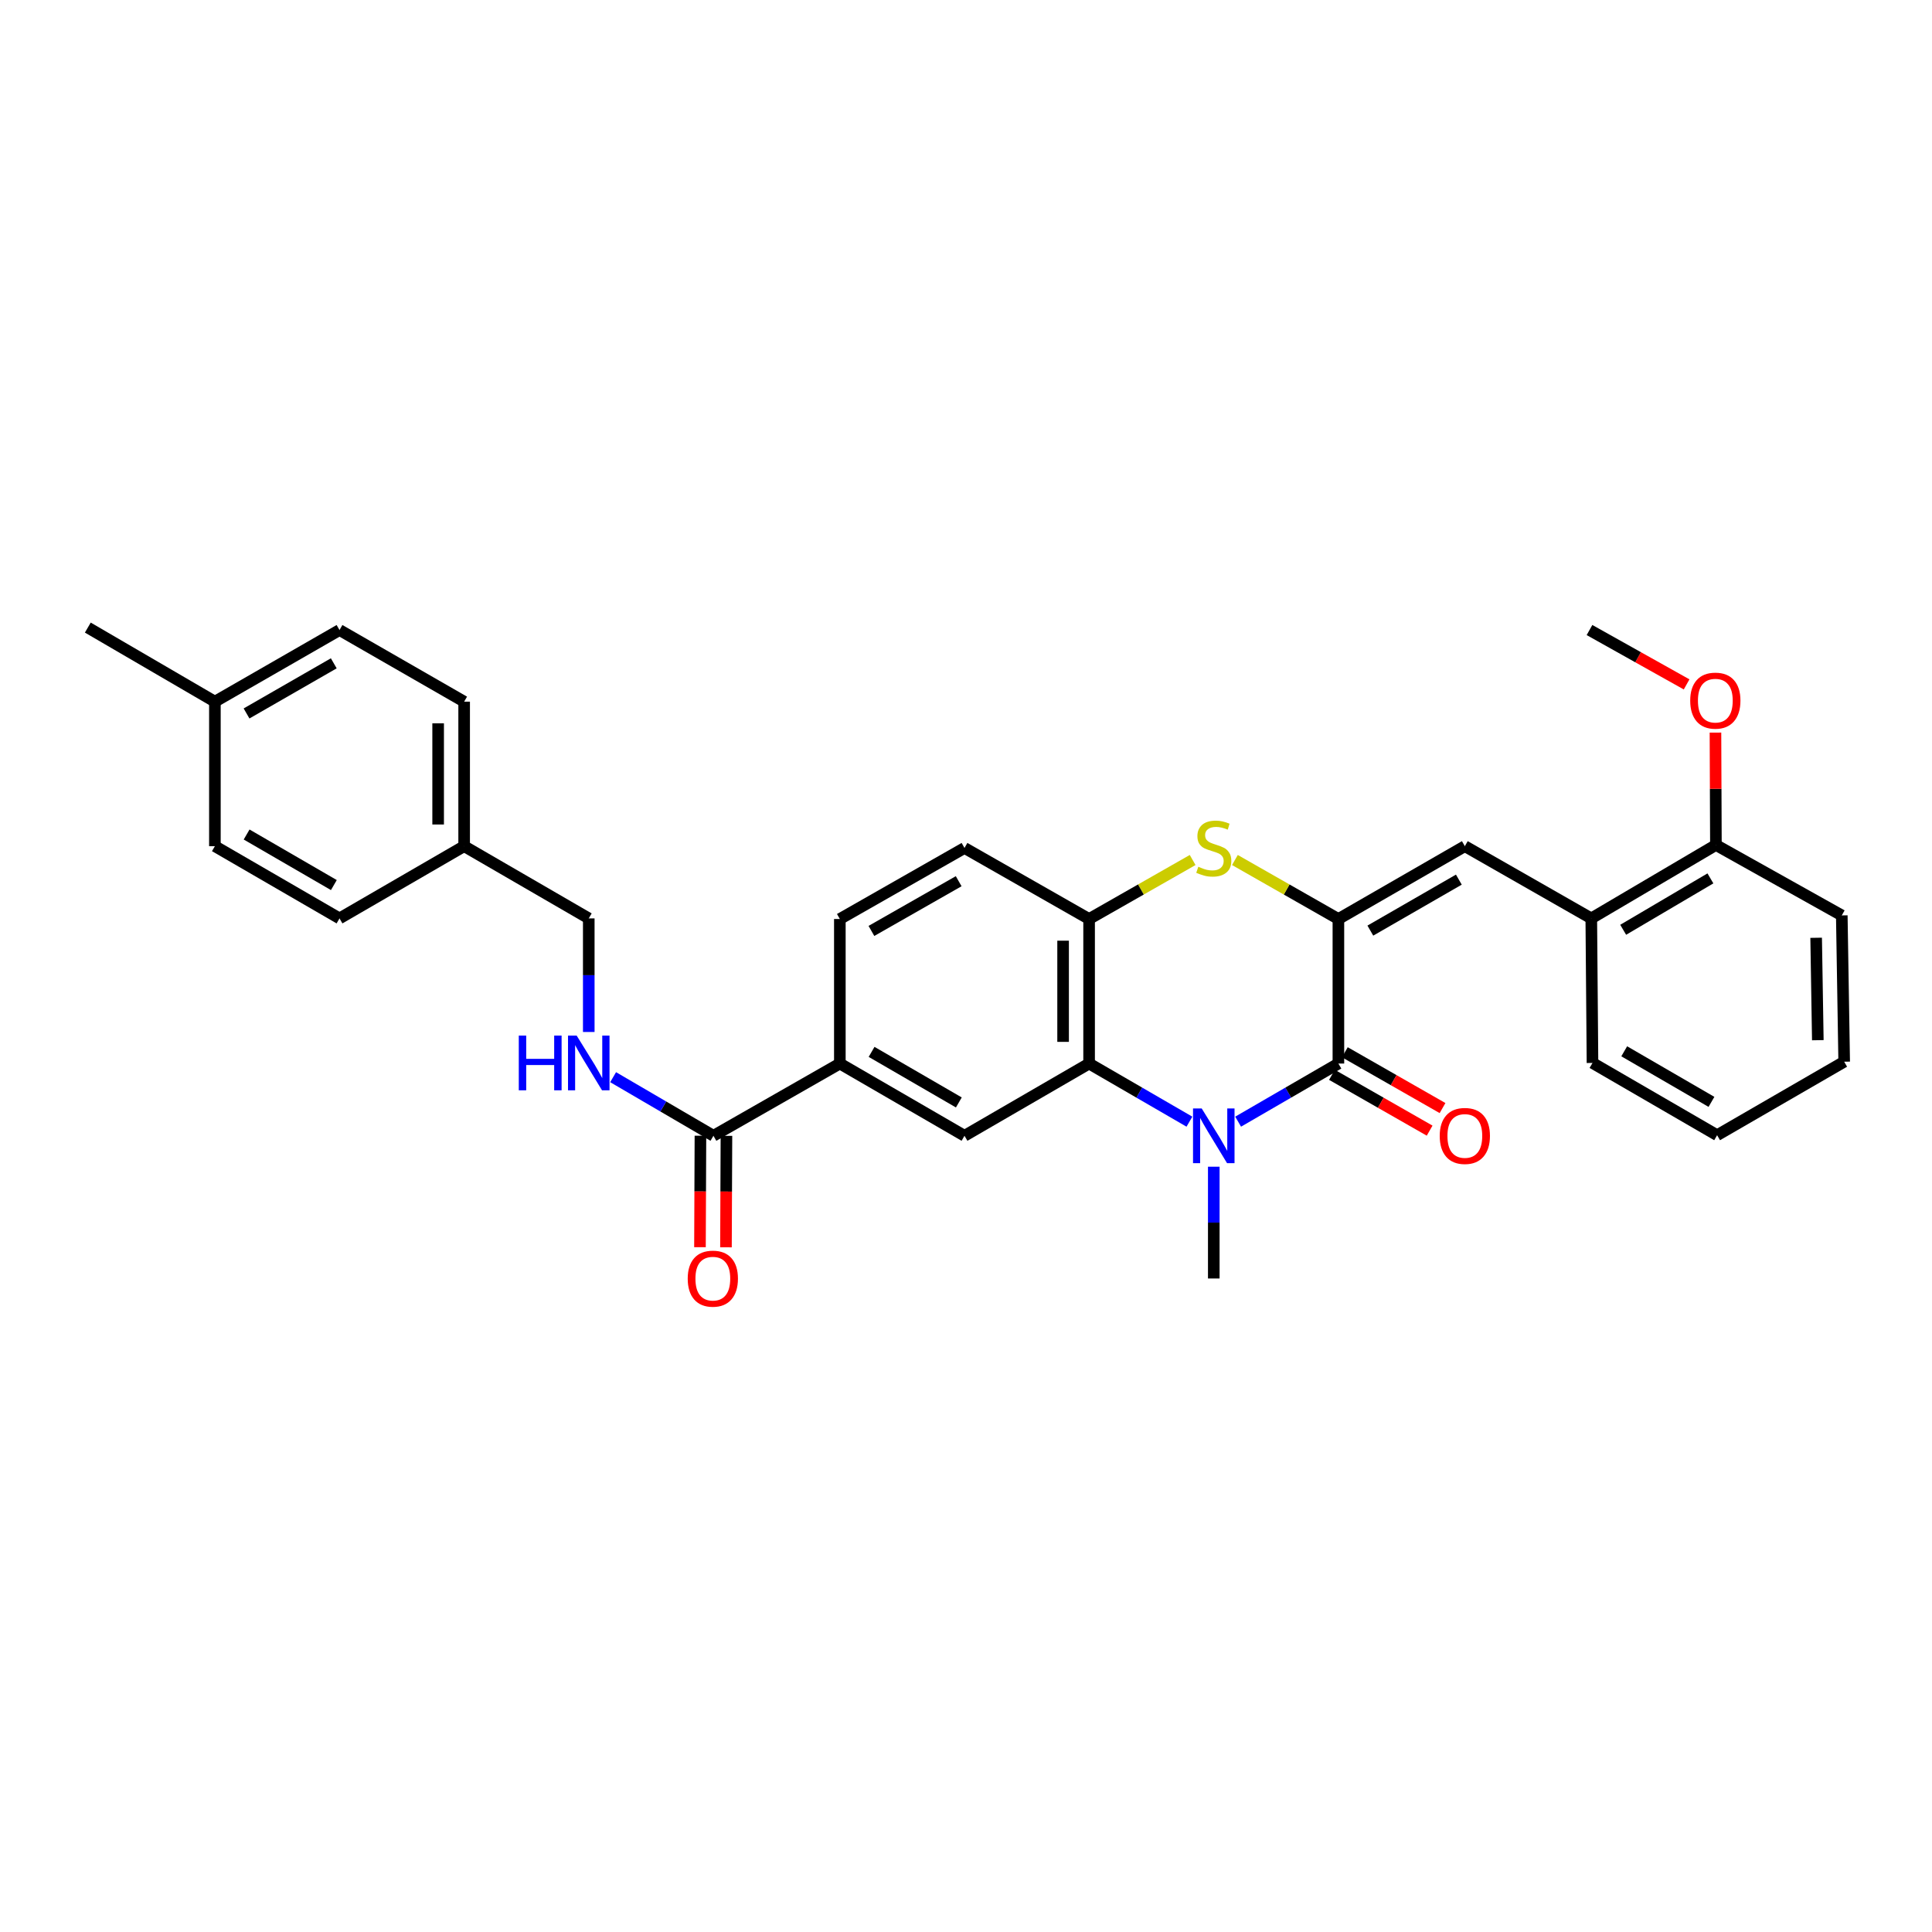 <?xml version='1.0' encoding='iso-8859-1'?>
<svg version='1.1' baseProfile='full'
              xmlns='http://www.w3.org/2000/svg'
                      xmlns:rdkit='http://www.rdkit.org/xml'
                      xmlns:xlink='http://www.w3.org/1999/xlink'
                  xml:space='preserve'
width='1000px' height='1000px' viewBox='0 0 1000 1000'>
<!-- END OF HEADER -->
<rect style='opacity:1.0;fill:#FFFFFF;stroke:none' width='1000' height='1000' x='0' y='0'> </rect>
<path class='bond-1' d='M 692.752,475.676 L 692.752,550.489' style='fill:none;fill-rule:evenodd;stroke:#000000;stroke-width:6px;stroke-linecap:butt;stroke-linejoin:miter;stroke-opacity:1' />
<path class='bond-3' d='M 692.752,475.676 L 665.969,460.407' style='fill:none;fill-rule:evenodd;stroke:#000000;stroke-width:6px;stroke-linecap:butt;stroke-linejoin:miter;stroke-opacity:1' />
<path class='bond-3' d='M 665.969,460.407 L 639.186,445.139' style='fill:none;fill-rule:evenodd;stroke:#CCCC00;stroke-width:6px;stroke-linecap:butt;stroke-linejoin:miter;stroke-opacity:1' />
<path class='bond-4' d='M 692.752,475.676 L 758.197,437.977' style='fill:none;fill-rule:evenodd;stroke:#000000;stroke-width:6px;stroke-linecap:butt;stroke-linejoin:miter;stroke-opacity:1' />
<path class='bond-4' d='M 709.287,481.683 L 755.098,455.294' style='fill:none;fill-rule:evenodd;stroke:#000000;stroke-width:6px;stroke-linecap:butt;stroke-linejoin:miter;stroke-opacity:1' />
<path class='bond-0' d='M 640.854,580.574 L 666.803,565.531' style='fill:none;fill-rule:evenodd;stroke:#0000FF;stroke-width:6px;stroke-linecap:butt;stroke-linejoin:miter;stroke-opacity:1' />
<path class='bond-0' d='M 666.803,565.531 L 692.752,550.489' style='fill:none;fill-rule:evenodd;stroke:#000000;stroke-width:6px;stroke-linecap:butt;stroke-linejoin:miter;stroke-opacity:1' />
<path class='bond-16' d='M 628.25,603.887 L 628.25,632.815' style='fill:none;fill-rule:evenodd;stroke:#0000FF;stroke-width:6px;stroke-linecap:butt;stroke-linejoin:miter;stroke-opacity:1' />
<path class='bond-16' d='M 628.25,632.815 L 628.25,661.744' style='fill:none;fill-rule:evenodd;stroke:#000000;stroke-width:6px;stroke-linecap:butt;stroke-linejoin:miter;stroke-opacity:1' />
<path class='bond-31' d='M 615.645,580.577 L 589.681,565.533' style='fill:none;fill-rule:evenodd;stroke:#0000FF;stroke-width:6px;stroke-linecap:butt;stroke-linejoin:miter;stroke-opacity:1' />
<path class='bond-31' d='M 589.681,565.533 L 563.717,550.489' style='fill:none;fill-rule:evenodd;stroke:#000000;stroke-width:6px;stroke-linecap:butt;stroke-linejoin:miter;stroke-opacity:1' />
<path class='bond-11' d='M 689.414,556.331 L 714.694,570.775' style='fill:none;fill-rule:evenodd;stroke:#000000;stroke-width:6px;stroke-linecap:butt;stroke-linejoin:miter;stroke-opacity:1' />
<path class='bond-11' d='M 714.694,570.775 L 739.974,585.219' style='fill:none;fill-rule:evenodd;stroke:#FF0000;stroke-width:6px;stroke-linecap:butt;stroke-linejoin:miter;stroke-opacity:1' />
<path class='bond-11' d='M 696.091,544.646 L 721.371,559.09' style='fill:none;fill-rule:evenodd;stroke:#000000;stroke-width:6px;stroke-linecap:butt;stroke-linejoin:miter;stroke-opacity:1' />
<path class='bond-11' d='M 721.371,559.09 L 746.651,573.533' style='fill:none;fill-rule:evenodd;stroke:#FF0000;stroke-width:6px;stroke-linecap:butt;stroke-linejoin:miter;stroke-opacity:1' />
<path class='bond-2' d='M 563.717,550.489 L 563.717,475.676' style='fill:none;fill-rule:evenodd;stroke:#000000;stroke-width:6px;stroke-linecap:butt;stroke-linejoin:miter;stroke-opacity:1' />
<path class='bond-2' d='M 550.259,539.267 L 550.259,486.897' style='fill:none;fill-rule:evenodd;stroke:#000000;stroke-width:6px;stroke-linecap:butt;stroke-linejoin:miter;stroke-opacity:1' />
<path class='bond-6' d='M 563.717,550.489 L 499.222,587.88' style='fill:none;fill-rule:evenodd;stroke:#000000;stroke-width:6px;stroke-linecap:butt;stroke-linejoin:miter;stroke-opacity:1' />
<path class='bond-5' d='M 617.313,445.136 L 590.515,460.406' style='fill:none;fill-rule:evenodd;stroke:#CCCC00;stroke-width:6px;stroke-linecap:butt;stroke-linejoin:miter;stroke-opacity:1' />
<path class='bond-5' d='M 590.515,460.406 L 563.717,475.676' style='fill:none;fill-rule:evenodd;stroke:#000000;stroke-width:6px;stroke-linecap:butt;stroke-linejoin:miter;stroke-opacity:1' />
<path class='bond-9' d='M 758.197,437.977 L 823.649,475.362' style='fill:none;fill-rule:evenodd;stroke:#000000;stroke-width:6px;stroke-linecap:butt;stroke-linejoin:miter;stroke-opacity:1' />
<path class='bond-12' d='M 563.717,475.676 L 499.222,438.905' style='fill:none;fill-rule:evenodd;stroke:#000000;stroke-width:6px;stroke-linecap:butt;stroke-linejoin:miter;stroke-opacity:1' />
<path class='bond-33' d='M 499.222,587.88 L 434.705,550.489' style='fill:none;fill-rule:evenodd;stroke:#000000;stroke-width:6px;stroke-linecap:butt;stroke-linejoin:miter;stroke-opacity:1' />
<path class='bond-33' d='M 496.293,570.627 L 451.131,544.453' style='fill:none;fill-rule:evenodd;stroke:#000000;stroke-width:6px;stroke-linecap:butt;stroke-linejoin:miter;stroke-opacity:1' />
<path class='bond-7' d='M 369.275,587.88 L 434.705,550.489' style='fill:none;fill-rule:evenodd;stroke:#000000;stroke-width:6px;stroke-linecap:butt;stroke-linejoin:miter;stroke-opacity:1' />
<path class='bond-10' d='M 369.275,587.88 L 343.313,572.714' style='fill:none;fill-rule:evenodd;stroke:#000000;stroke-width:6px;stroke-linecap:butt;stroke-linejoin:miter;stroke-opacity:1' />
<path class='bond-10' d='M 343.313,572.714 L 317.351,557.547' style='fill:none;fill-rule:evenodd;stroke:#0000FF;stroke-width:6px;stroke-linecap:butt;stroke-linejoin:miter;stroke-opacity:1' />
<path class='bond-13' d='M 362.546,587.851 L 362.424,616.7' style='fill:none;fill-rule:evenodd;stroke:#000000;stroke-width:6px;stroke-linecap:butt;stroke-linejoin:miter;stroke-opacity:1' />
<path class='bond-13' d='M 362.424,616.7 L 362.301,645.548' style='fill:none;fill-rule:evenodd;stroke:#FF0000;stroke-width:6px;stroke-linecap:butt;stroke-linejoin:miter;stroke-opacity:1' />
<path class='bond-13' d='M 376.004,587.909 L 375.882,616.757' style='fill:none;fill-rule:evenodd;stroke:#000000;stroke-width:6px;stroke-linecap:butt;stroke-linejoin:miter;stroke-opacity:1' />
<path class='bond-13' d='M 375.882,616.757 L 375.759,645.606' style='fill:none;fill-rule:evenodd;stroke:#FF0000;stroke-width:6px;stroke-linecap:butt;stroke-linejoin:miter;stroke-opacity:1' />
<path class='bond-8' d='M 434.705,550.489 L 434.705,475.676' style='fill:none;fill-rule:evenodd;stroke:#000000;stroke-width:6px;stroke-linecap:butt;stroke-linejoin:miter;stroke-opacity:1' />
<path class='bond-15' d='M 823.649,475.362 L 888.151,437.357' style='fill:none;fill-rule:evenodd;stroke:#000000;stroke-width:6px;stroke-linecap:butt;stroke-linejoin:miter;stroke-opacity:1' />
<path class='bond-15' d='M 840.156,481.256 L 885.308,454.653' style='fill:none;fill-rule:evenodd;stroke:#000000;stroke-width:6px;stroke-linecap:butt;stroke-linejoin:miter;stroke-opacity:1' />
<path class='bond-25' d='M 823.649,475.362 L 824.269,550.182' style='fill:none;fill-rule:evenodd;stroke:#000000;stroke-width:6px;stroke-linecap:butt;stroke-linejoin:miter;stroke-opacity:1' />
<path class='bond-17' d='M 304.743,534.151 L 304.743,504.756' style='fill:none;fill-rule:evenodd;stroke:#0000FF;stroke-width:6px;stroke-linecap:butt;stroke-linejoin:miter;stroke-opacity:1' />
<path class='bond-17' d='M 304.743,504.756 L 304.743,475.362' style='fill:none;fill-rule:evenodd;stroke:#000000;stroke-width:6px;stroke-linecap:butt;stroke-linejoin:miter;stroke-opacity:1' />
<path class='bond-14' d='M 499.222,438.905 L 434.705,475.676' style='fill:none;fill-rule:evenodd;stroke:#000000;stroke-width:6px;stroke-linecap:butt;stroke-linejoin:miter;stroke-opacity:1' />
<path class='bond-14' d='M 496.209,456.113 L 451.047,481.852' style='fill:none;fill-rule:evenodd;stroke:#000000;stroke-width:6px;stroke-linecap:butt;stroke-linejoin:miter;stroke-opacity:1' />
<path class='bond-24' d='M 888.151,437.357 L 888.035,408.276' style='fill:none;fill-rule:evenodd;stroke:#000000;stroke-width:6px;stroke-linecap:butt;stroke-linejoin:miter;stroke-opacity:1' />
<path class='bond-24' d='M 888.035,408.276 L 887.919,379.196' style='fill:none;fill-rule:evenodd;stroke:#FF0000;stroke-width:6px;stroke-linecap:butt;stroke-linejoin:miter;stroke-opacity:1' />
<path class='bond-26' d='M 888.151,437.357 L 953.304,473.814' style='fill:none;fill-rule:evenodd;stroke:#000000;stroke-width:6px;stroke-linecap:butt;stroke-linejoin:miter;stroke-opacity:1' />
<path class='bond-18' d='M 304.743,475.362 L 240.241,437.977' style='fill:none;fill-rule:evenodd;stroke:#000000;stroke-width:6px;stroke-linecap:butt;stroke-linejoin:miter;stroke-opacity:1' />
<path class='bond-20' d='M 240.241,437.977 L 175.731,475.362' style='fill:none;fill-rule:evenodd;stroke:#000000;stroke-width:6px;stroke-linecap:butt;stroke-linejoin:miter;stroke-opacity:1' />
<path class='bond-21' d='M 240.241,437.977 L 240.241,363.179' style='fill:none;fill-rule:evenodd;stroke:#000000;stroke-width:6px;stroke-linecap:butt;stroke-linejoin:miter;stroke-opacity:1' />
<path class='bond-21' d='M 226.782,426.758 L 226.782,374.399' style='fill:none;fill-rule:evenodd;stroke:#000000;stroke-width:6px;stroke-linecap:butt;stroke-linejoin:miter;stroke-opacity:1' />
<path class='bond-19' d='M 111.228,363.179 L 175.731,326.102' style='fill:none;fill-rule:evenodd;stroke:#000000;stroke-width:6px;stroke-linecap:butt;stroke-linejoin:miter;stroke-opacity:1' />
<path class='bond-19' d='M 127.61,369.286 L 172.762,343.331' style='fill:none;fill-rule:evenodd;stroke:#000000;stroke-width:6px;stroke-linecap:butt;stroke-linejoin:miter;stroke-opacity:1' />
<path class='bond-27' d='M 111.228,363.179 L 45.455,324.838' style='fill:none;fill-rule:evenodd;stroke:#000000;stroke-width:6px;stroke-linecap:butt;stroke-linejoin:miter;stroke-opacity:1' />
<path class='bond-34' d='M 111.228,363.179 L 111.228,437.977' style='fill:none;fill-rule:evenodd;stroke:#000000;stroke-width:6px;stroke-linecap:butt;stroke-linejoin:miter;stroke-opacity:1' />
<path class='bond-22' d='M 175.731,475.362 L 111.228,437.977' style='fill:none;fill-rule:evenodd;stroke:#000000;stroke-width:6px;stroke-linecap:butt;stroke-linejoin:miter;stroke-opacity:1' />
<path class='bond-22' d='M 172.804,458.11 L 127.652,431.941' style='fill:none;fill-rule:evenodd;stroke:#000000;stroke-width:6px;stroke-linecap:butt;stroke-linejoin:miter;stroke-opacity:1' />
<path class='bond-23' d='M 240.241,363.179 L 175.731,326.102' style='fill:none;fill-rule:evenodd;stroke:#000000;stroke-width:6px;stroke-linecap:butt;stroke-linejoin:miter;stroke-opacity:1' />
<path class='bond-28' d='M 872.986,354.243 L 847.854,340.173' style='fill:none;fill-rule:evenodd;stroke:#FF0000;stroke-width:6px;stroke-linecap:butt;stroke-linejoin:miter;stroke-opacity:1' />
<path class='bond-28' d='M 847.854,340.173 L 822.722,326.102' style='fill:none;fill-rule:evenodd;stroke:#000000;stroke-width:6px;stroke-linecap:butt;stroke-linejoin:miter;stroke-opacity:1' />
<path class='bond-29' d='M 824.269,550.182 L 888.772,587.581' style='fill:none;fill-rule:evenodd;stroke:#000000;stroke-width:6px;stroke-linecap:butt;stroke-linejoin:miter;stroke-opacity:1' />
<path class='bond-29' d='M 840.695,544.149 L 885.847,570.328' style='fill:none;fill-rule:evenodd;stroke:#000000;stroke-width:6px;stroke-linecap:butt;stroke-linejoin:miter;stroke-opacity:1' />
<path class='bond-32' d='M 953.304,473.814 L 954.545,549.539' style='fill:none;fill-rule:evenodd;stroke:#000000;stroke-width:6px;stroke-linecap:butt;stroke-linejoin:miter;stroke-opacity:1' />
<path class='bond-32' d='M 940.034,485.393 L 940.903,538.401' style='fill:none;fill-rule:evenodd;stroke:#000000;stroke-width:6px;stroke-linecap:butt;stroke-linejoin:miter;stroke-opacity:1' />
<path class='bond-30' d='M 888.772,587.581 L 954.545,549.539' style='fill:none;fill-rule:evenodd;stroke:#000000;stroke-width:6px;stroke-linecap:butt;stroke-linejoin:miter;stroke-opacity:1' />
<path  class='atom-1' d='M 621.99 573.72
L 631.27 588.72
Q 632.19 590.2, 633.67 592.88
Q 635.15 595.56, 635.23 595.72
L 635.23 573.72
L 638.99 573.72
L 638.99 602.04
L 635.11 602.04
L 625.15 585.64
Q 623.99 583.72, 622.75 581.52
Q 621.55 579.32, 621.19 578.64
L 621.19 602.04
L 617.51 602.04
L 617.51 573.72
L 621.99 573.72
' fill='#0000FF'/>
<path  class='atom-4' d='M 620.25 448.625
Q 620.57 448.745, 621.89 449.305
Q 623.21 449.865, 624.65 450.225
Q 626.13 450.545, 627.57 450.545
Q 630.25 450.545, 631.81 449.265
Q 633.37 447.945, 633.37 445.665
Q 633.37 444.105, 632.57 443.145
Q 631.81 442.185, 630.61 441.665
Q 629.41 441.145, 627.41 440.545
Q 624.89 439.785, 623.37 439.065
Q 621.89 438.345, 620.81 436.825
Q 619.77 435.305, 619.77 432.745
Q 619.77 429.185, 622.17 426.985
Q 624.61 424.785, 629.41 424.785
Q 632.69 424.785, 636.41 426.345
L 635.49 429.425
Q 632.09 428.025, 629.53 428.025
Q 626.77 428.025, 625.25 429.185
Q 623.73 430.305, 623.77 432.265
Q 623.77 433.785, 624.53 434.705
Q 625.33 435.625, 626.45 436.145
Q 627.61 436.665, 629.53 437.265
Q 632.09 438.065, 633.61 438.865
Q 635.13 439.665, 636.21 441.305
Q 637.33 442.905, 637.33 445.665
Q 637.33 449.585, 634.69 451.705
Q 632.09 453.785, 627.73 453.785
Q 625.21 453.785, 623.29 453.225
Q 621.41 452.705, 619.17 451.785
L 620.25 448.625
' fill='#CCCC00'/>
<path  class='atom-11' d='M 268.523 536.022
L 272.363 536.022
L 272.363 548.062
L 286.843 548.062
L 286.843 536.022
L 290.683 536.022
L 290.683 564.342
L 286.843 564.342
L 286.843 551.262
L 272.363 551.262
L 272.363 564.342
L 268.523 564.342
L 268.523 536.022
' fill='#0000FF'/>
<path  class='atom-11' d='M 298.483 536.022
L 307.763 551.022
Q 308.683 552.502, 310.163 555.182
Q 311.643 557.862, 311.723 558.022
L 311.723 536.022
L 315.483 536.022
L 315.483 564.342
L 311.603 564.342
L 301.643 547.942
Q 300.483 546.022, 299.243 543.822
Q 298.043 541.622, 297.683 540.942
L 297.683 564.342
L 294.003 564.342
L 294.003 536.022
L 298.483 536.022
' fill='#0000FF'/>
<path  class='atom-12' d='M 745.197 587.96
Q 745.197 581.16, 748.557 577.36
Q 751.917 573.56, 758.197 573.56
Q 764.477 573.56, 767.837 577.36
Q 771.197 581.16, 771.197 587.96
Q 771.197 594.84, 767.797 598.76
Q 764.397 602.64, 758.197 602.64
Q 751.957 602.64, 748.557 598.76
Q 745.197 594.88, 745.197 587.96
M 758.197 599.44
Q 762.517 599.44, 764.837 596.56
Q 767.197 593.64, 767.197 587.96
Q 767.197 582.4, 764.837 579.6
Q 762.517 576.76, 758.197 576.76
Q 753.877 576.76, 751.517 579.56
Q 749.197 582.36, 749.197 587.96
Q 749.197 593.68, 751.517 596.56
Q 753.877 599.44, 758.197 599.44
' fill='#FF0000'/>
<path  class='atom-14' d='M 355.961 661.824
Q 355.961 655.024, 359.321 651.224
Q 362.681 647.424, 368.961 647.424
Q 375.241 647.424, 378.601 651.224
Q 381.961 655.024, 381.961 661.824
Q 381.961 668.704, 378.561 672.624
Q 375.161 676.504, 368.961 676.504
Q 362.721 676.504, 359.321 672.624
Q 355.961 668.744, 355.961 661.824
M 368.961 673.304
Q 373.281 673.304, 375.601 670.424
Q 377.961 667.504, 377.961 661.824
Q 377.961 656.264, 375.601 653.464
Q 373.281 650.624, 368.961 650.624
Q 364.641 650.624, 362.281 653.424
Q 359.961 656.224, 359.961 661.824
Q 359.961 667.544, 362.281 670.424
Q 364.641 673.304, 368.961 673.304
' fill='#FF0000'/>
<path  class='atom-25' d='M 874.852 362.646
Q 874.852 355.846, 878.212 352.046
Q 881.572 348.246, 887.852 348.246
Q 894.132 348.246, 897.492 352.046
Q 900.852 355.846, 900.852 362.646
Q 900.852 369.526, 897.452 373.446
Q 894.052 377.326, 887.852 377.326
Q 881.612 377.326, 878.212 373.446
Q 874.852 369.566, 874.852 362.646
M 887.852 374.126
Q 892.172 374.126, 894.492 371.246
Q 896.852 368.326, 896.852 362.646
Q 896.852 357.086, 894.492 354.286
Q 892.172 351.446, 887.852 351.446
Q 883.532 351.446, 881.172 354.246
Q 878.852 357.046, 878.852 362.646
Q 878.852 368.366, 881.172 371.246
Q 883.532 374.126, 887.852 374.126
' fill='#FF0000'/>
</svg>
